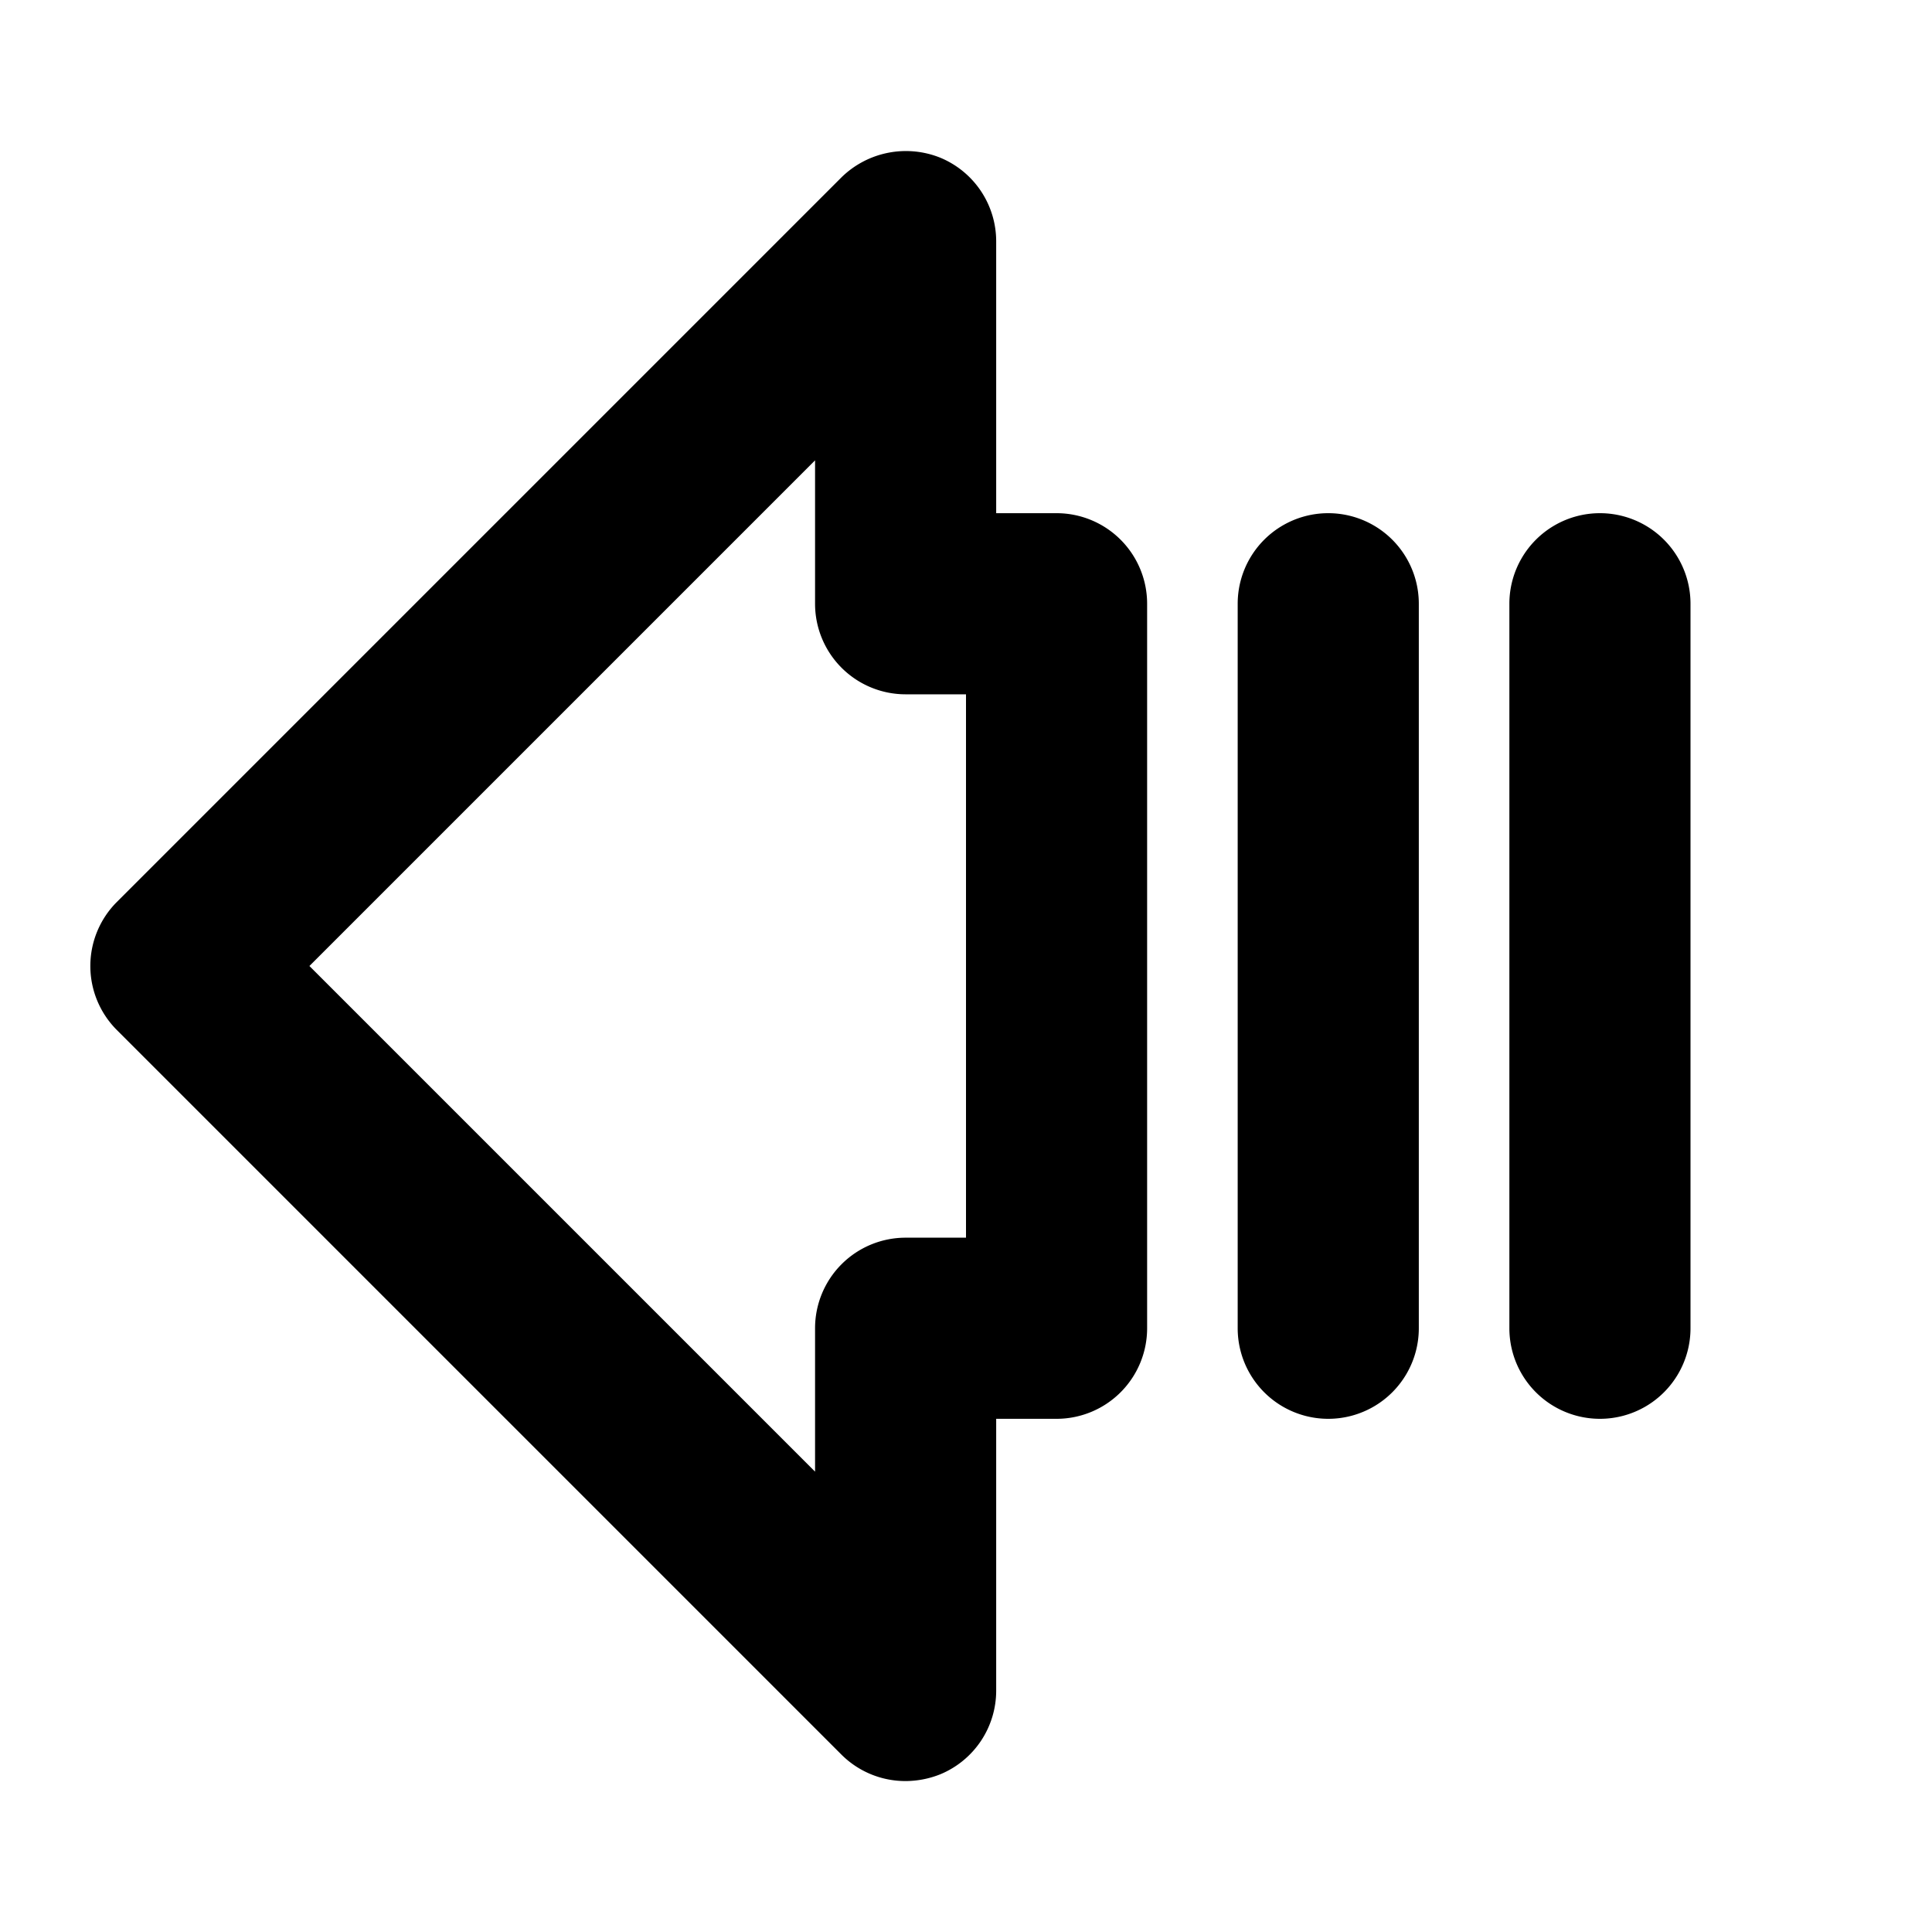 <svg xmlns="http://www.w3.org/2000/svg" viewBox="0 0 256 256" fill="currentColor"><path d="M140,68h-8V32a12,12,0,0,0-7.4-11.1,12.2,12.2,0,0,0-13.1,2.6l-96,96a12,12,0,0,0,0,17l96,96A12,12,0,0,0,120,236a12.5,12.5,0,0,0,4.6-.9A12,12,0,0,0,132,224V188h8a12,12,0,0,0,12-12V80A12,12,0,0,0,140,68Zm-12,96h-8a12,12,0,0,0-12,12v19L41,128l67-67V80a12,12,0,0,0,12,12h8Zm96-84v96a12,12,0,0,1-24,0V80a12,12,0,0,1,24,0Zm-36,0v96a12,12,0,0,1-24,0V80a12,12,0,0,1,24,0Z"/></svg>
